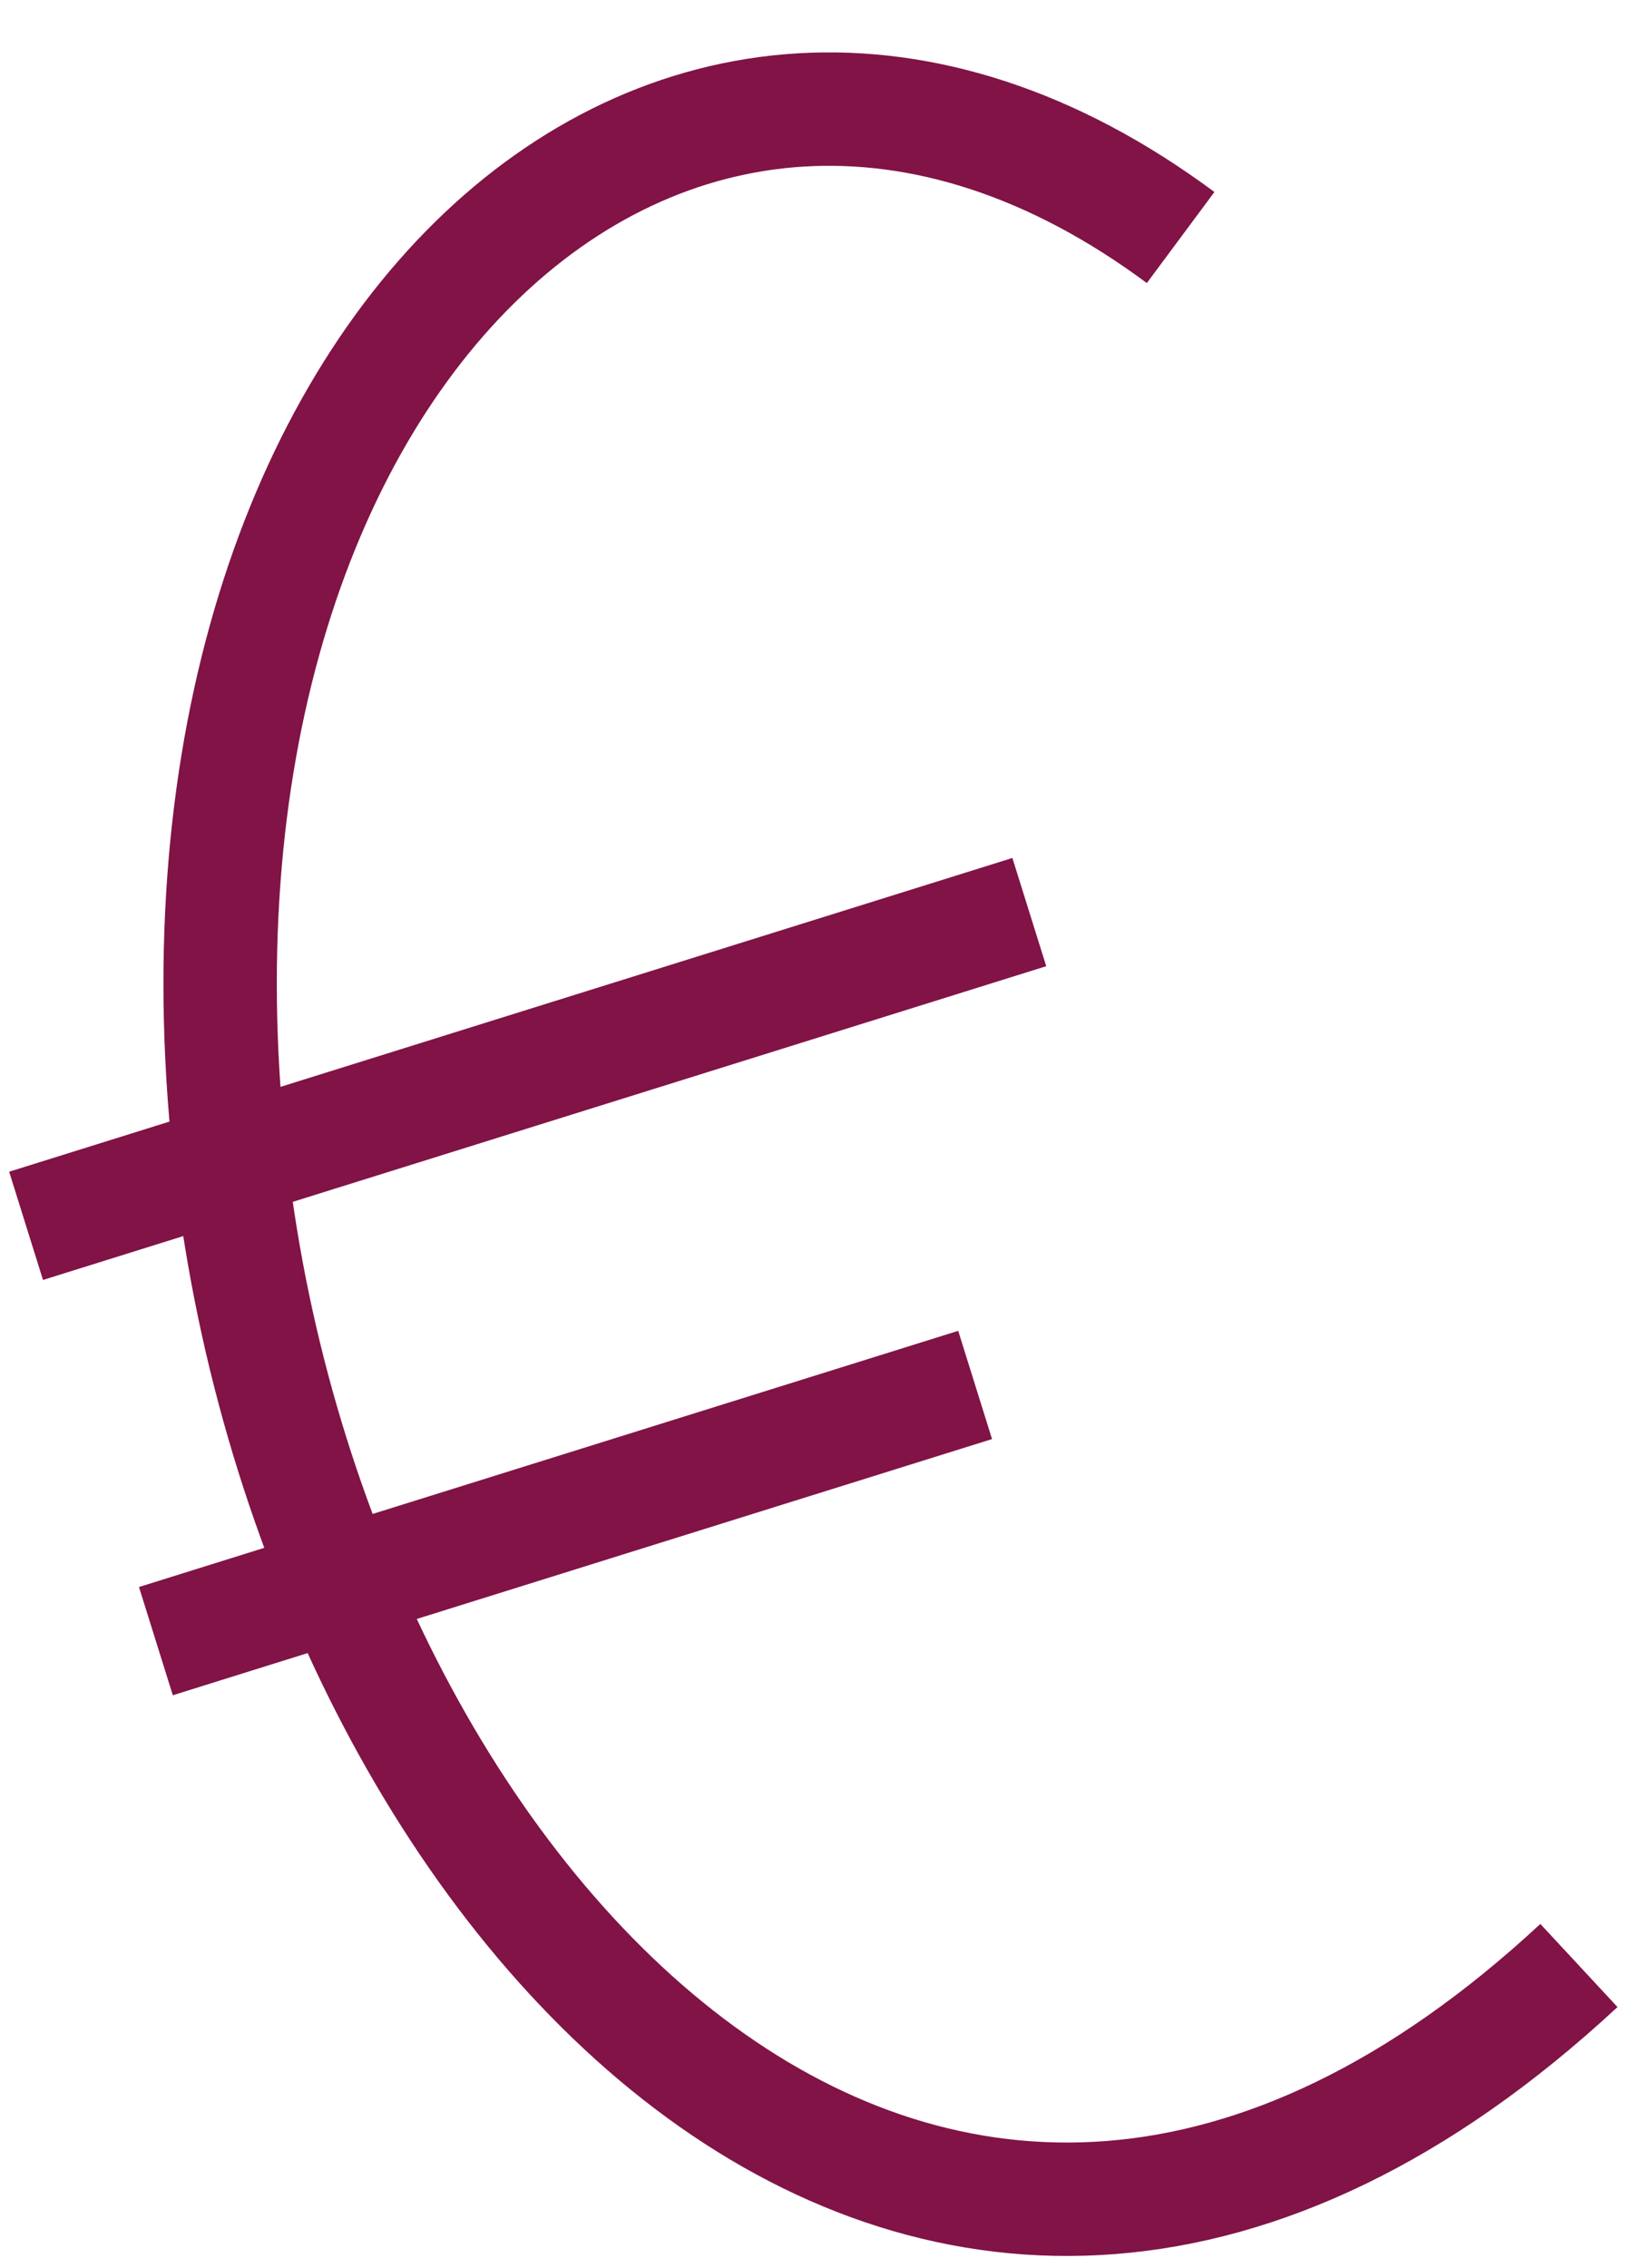 <?xml version="1.0" encoding="UTF-8"?> <svg xmlns="http://www.w3.org/2000/svg" width="29" height="40" viewBox="0 0 29 40" fill="none"><path d="M20.826 4.189C11.768 -2.537 2.241 6.502 4.123 20.96C5.784 33.729 16.522 45.18 27.852 34.662M0.46 21.618L18.157 16.085M2.75 28.942L17.201 24.424" stroke="#811346" stroke-width="2"></path></svg> 